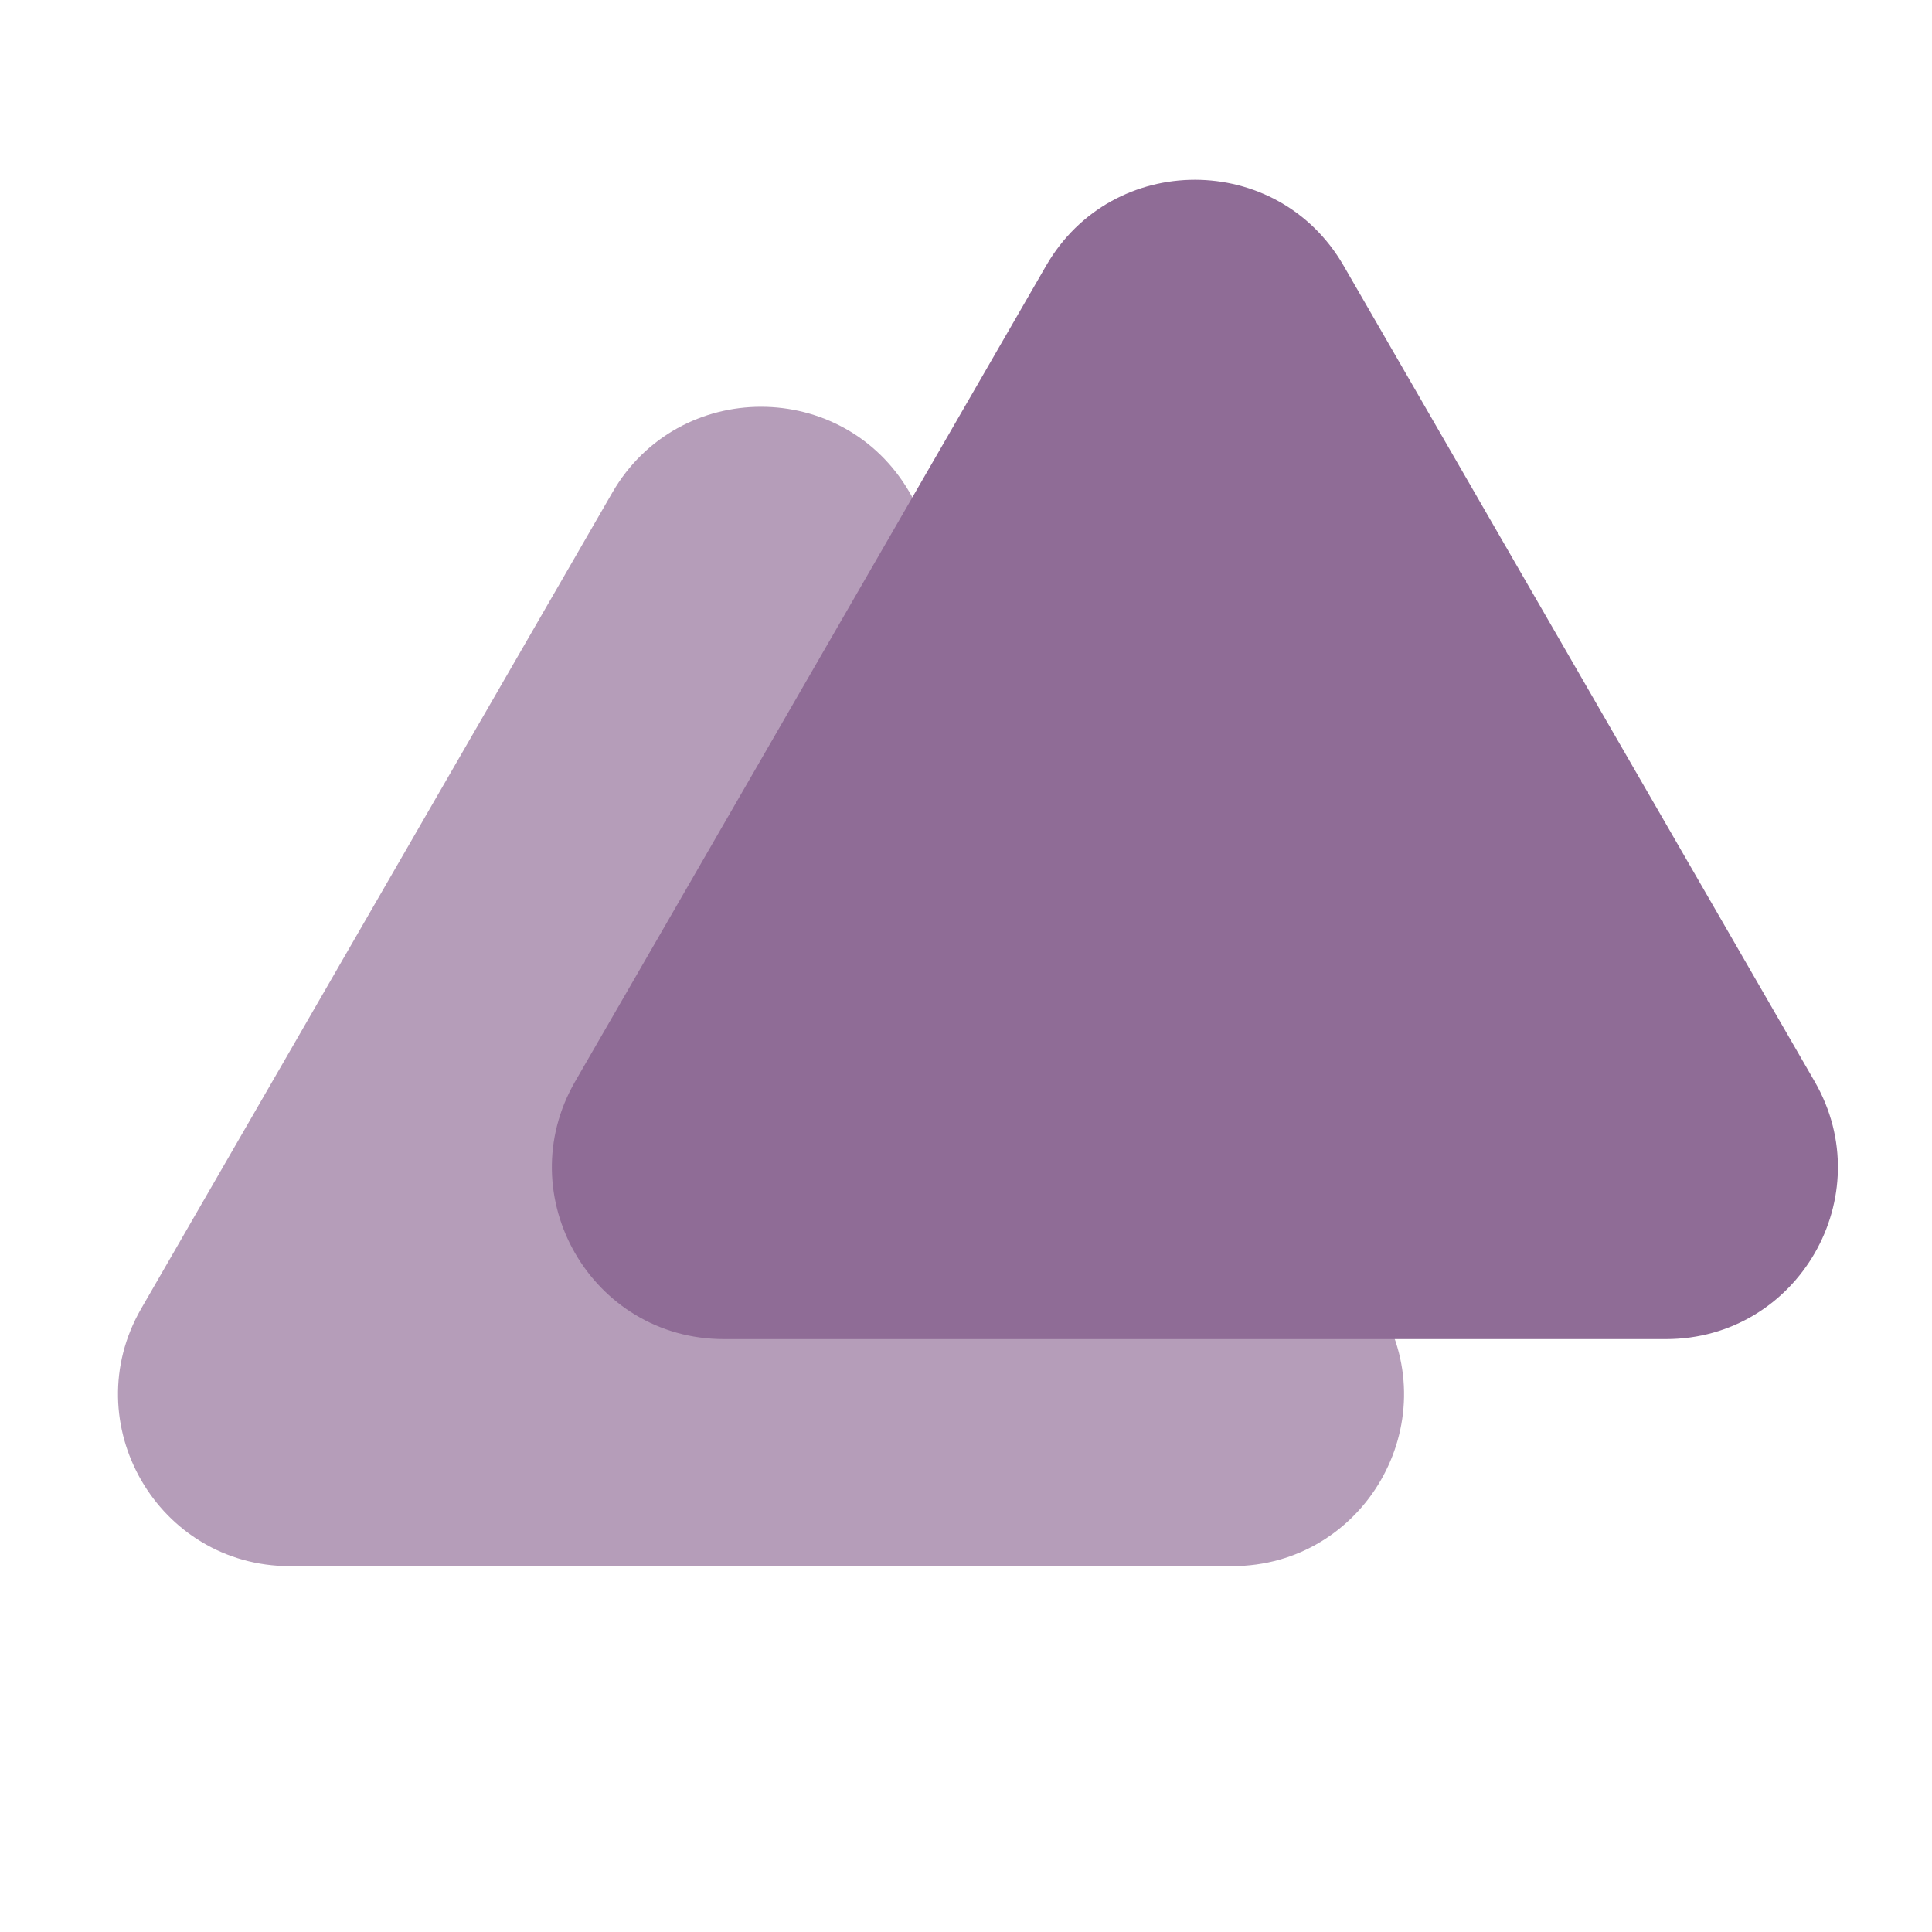 <svg width="90" height="90" viewBox="0 0 90 90" fill="none" xmlns="http://www.w3.org/2000/svg">
<g clip-path="url(#clip0_3_147)">
<path d="M42.379 22.95C39.3 17.616 31.602 17.616 28.523 22.95L6.58 60.956C3.501 66.29 7.35 72.957 13.508 72.957H57.394C63.553 72.957 67.402 66.29 64.323 60.956L42.379 22.95Z" fill="#B59DB9"/>
<path d="M62.59 12.375C59.511 7.041 51.813 7.041 48.734 12.375L26.791 50.381C23.712 55.715 27.561 62.381 33.719 62.381H77.605C83.764 62.381 87.613 55.715 84.534 50.381L62.59 12.375Z" fill="#8F6C96"/>
</g>
<defs>
<clipPath id="clip0_3_147">
<rect width="90" height="90" fill="white"/>
</clipPath>
</defs>
</svg>
